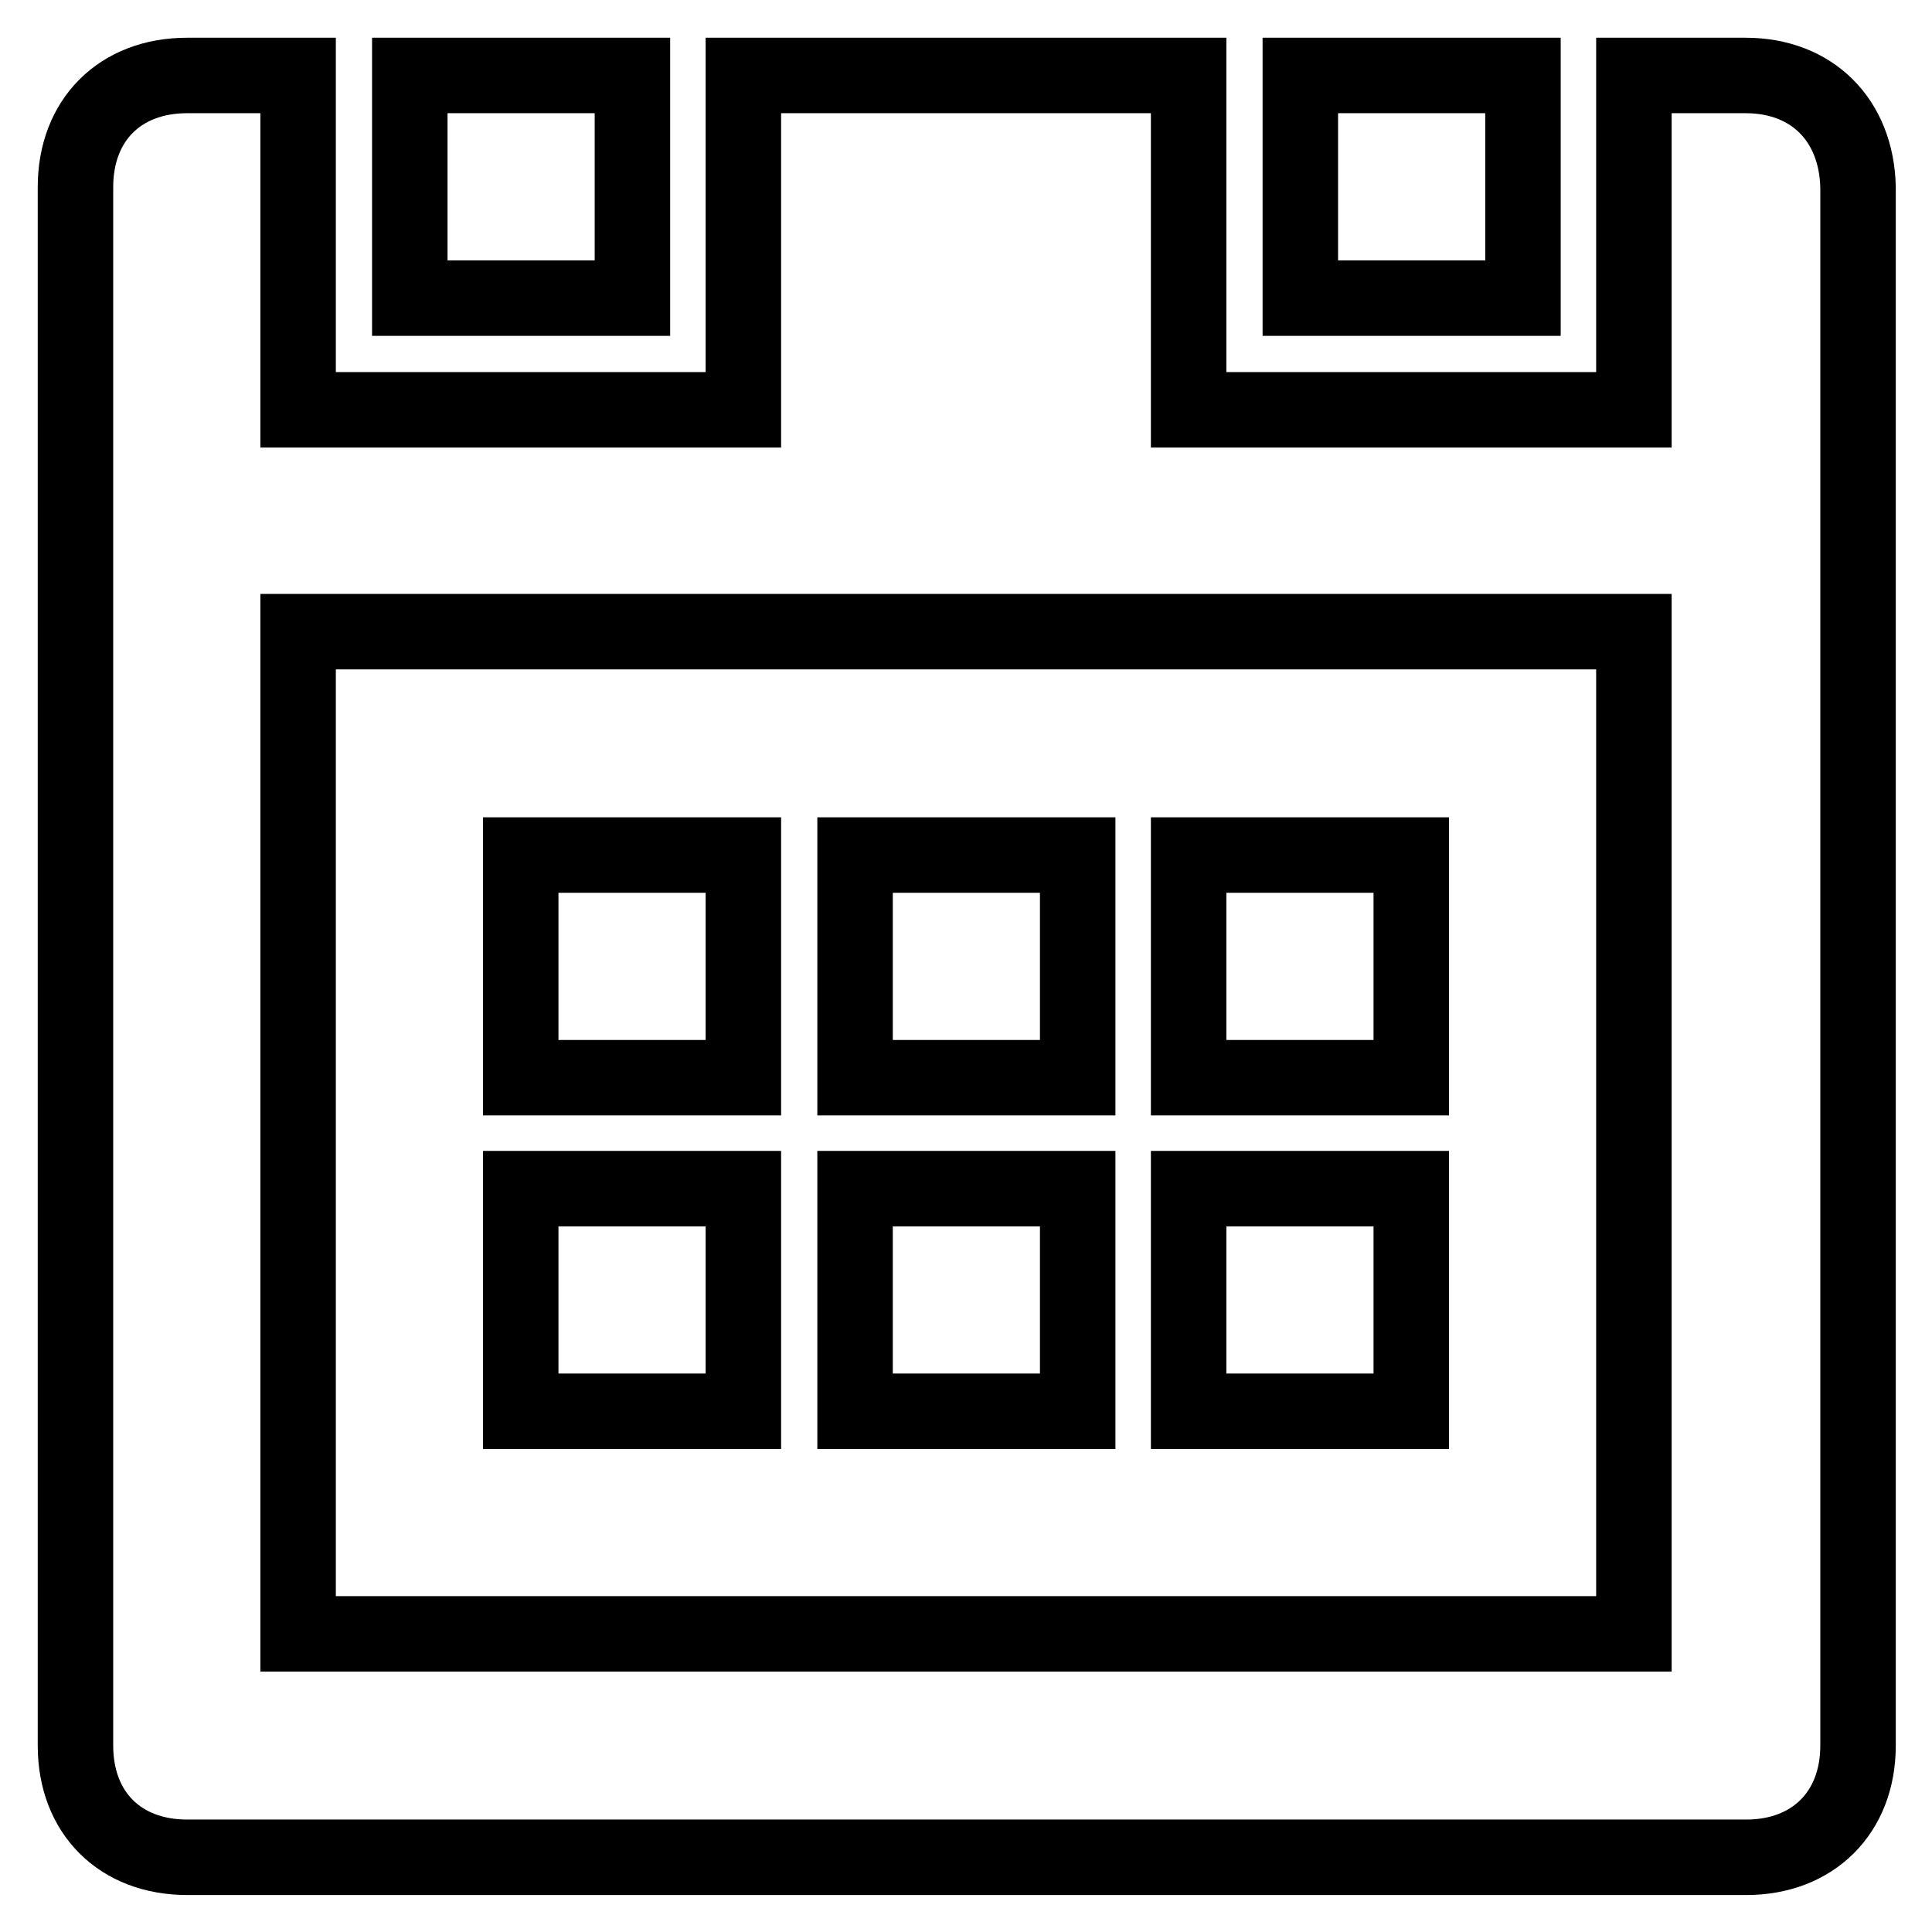 <?xml version="1.0" encoding="utf-8"?>
<!-- Svg Vector Icons : http://www.onlinewebfonts.com/icon -->
<!DOCTYPE svg PUBLIC "-//W3C//DTD SVG 1.1//EN" "http://www.w3.org/Graphics/SVG/1.1/DTD/svg11.dtd">
<svg version="1.1" xmlns="http://www.w3.org/2000/svg" xmlns:xlink="http://www.w3.org/1999/xlink" x="0px" y="0px" viewBox="0 0 256 256" enable-background="new 0 0 256 256" xml:space="preserve">
<g> <path stroke-width="10" fill-opacity="0" stroke="#000000"  d="M157.5,157.5H187V187h-29.5V157.5z M157.5,113.3H187v29.5h-29.5V113.3z M172.3,10h29.5v29.5h-29.5V10z  M54.3,10h29.5v29.5H54.3V10z M69,113.3h29.5v29.5H69V113.3z M231.3,10h-14.8v44.3h-59V10h-59v44.3h-59V10H24.8 C15.9,10,10,15.9,10,24.8v206.5c0,8.9,5.9,14.8,14.8,14.8h14.8h177h14.8c8.8,0,14.8-5.9,14.8-14.8V24.8C246,15.9,240.1,10,231.3,10 z M216.5,216.5h-177V83.7h177V216.5z M113.3,113.3h29.5v29.5h-29.5V113.3z M69,157.5h29.5V187H69V157.5z M113.3,157.5h29.5V187 h-29.5V157.5z"/></g>
</svg>